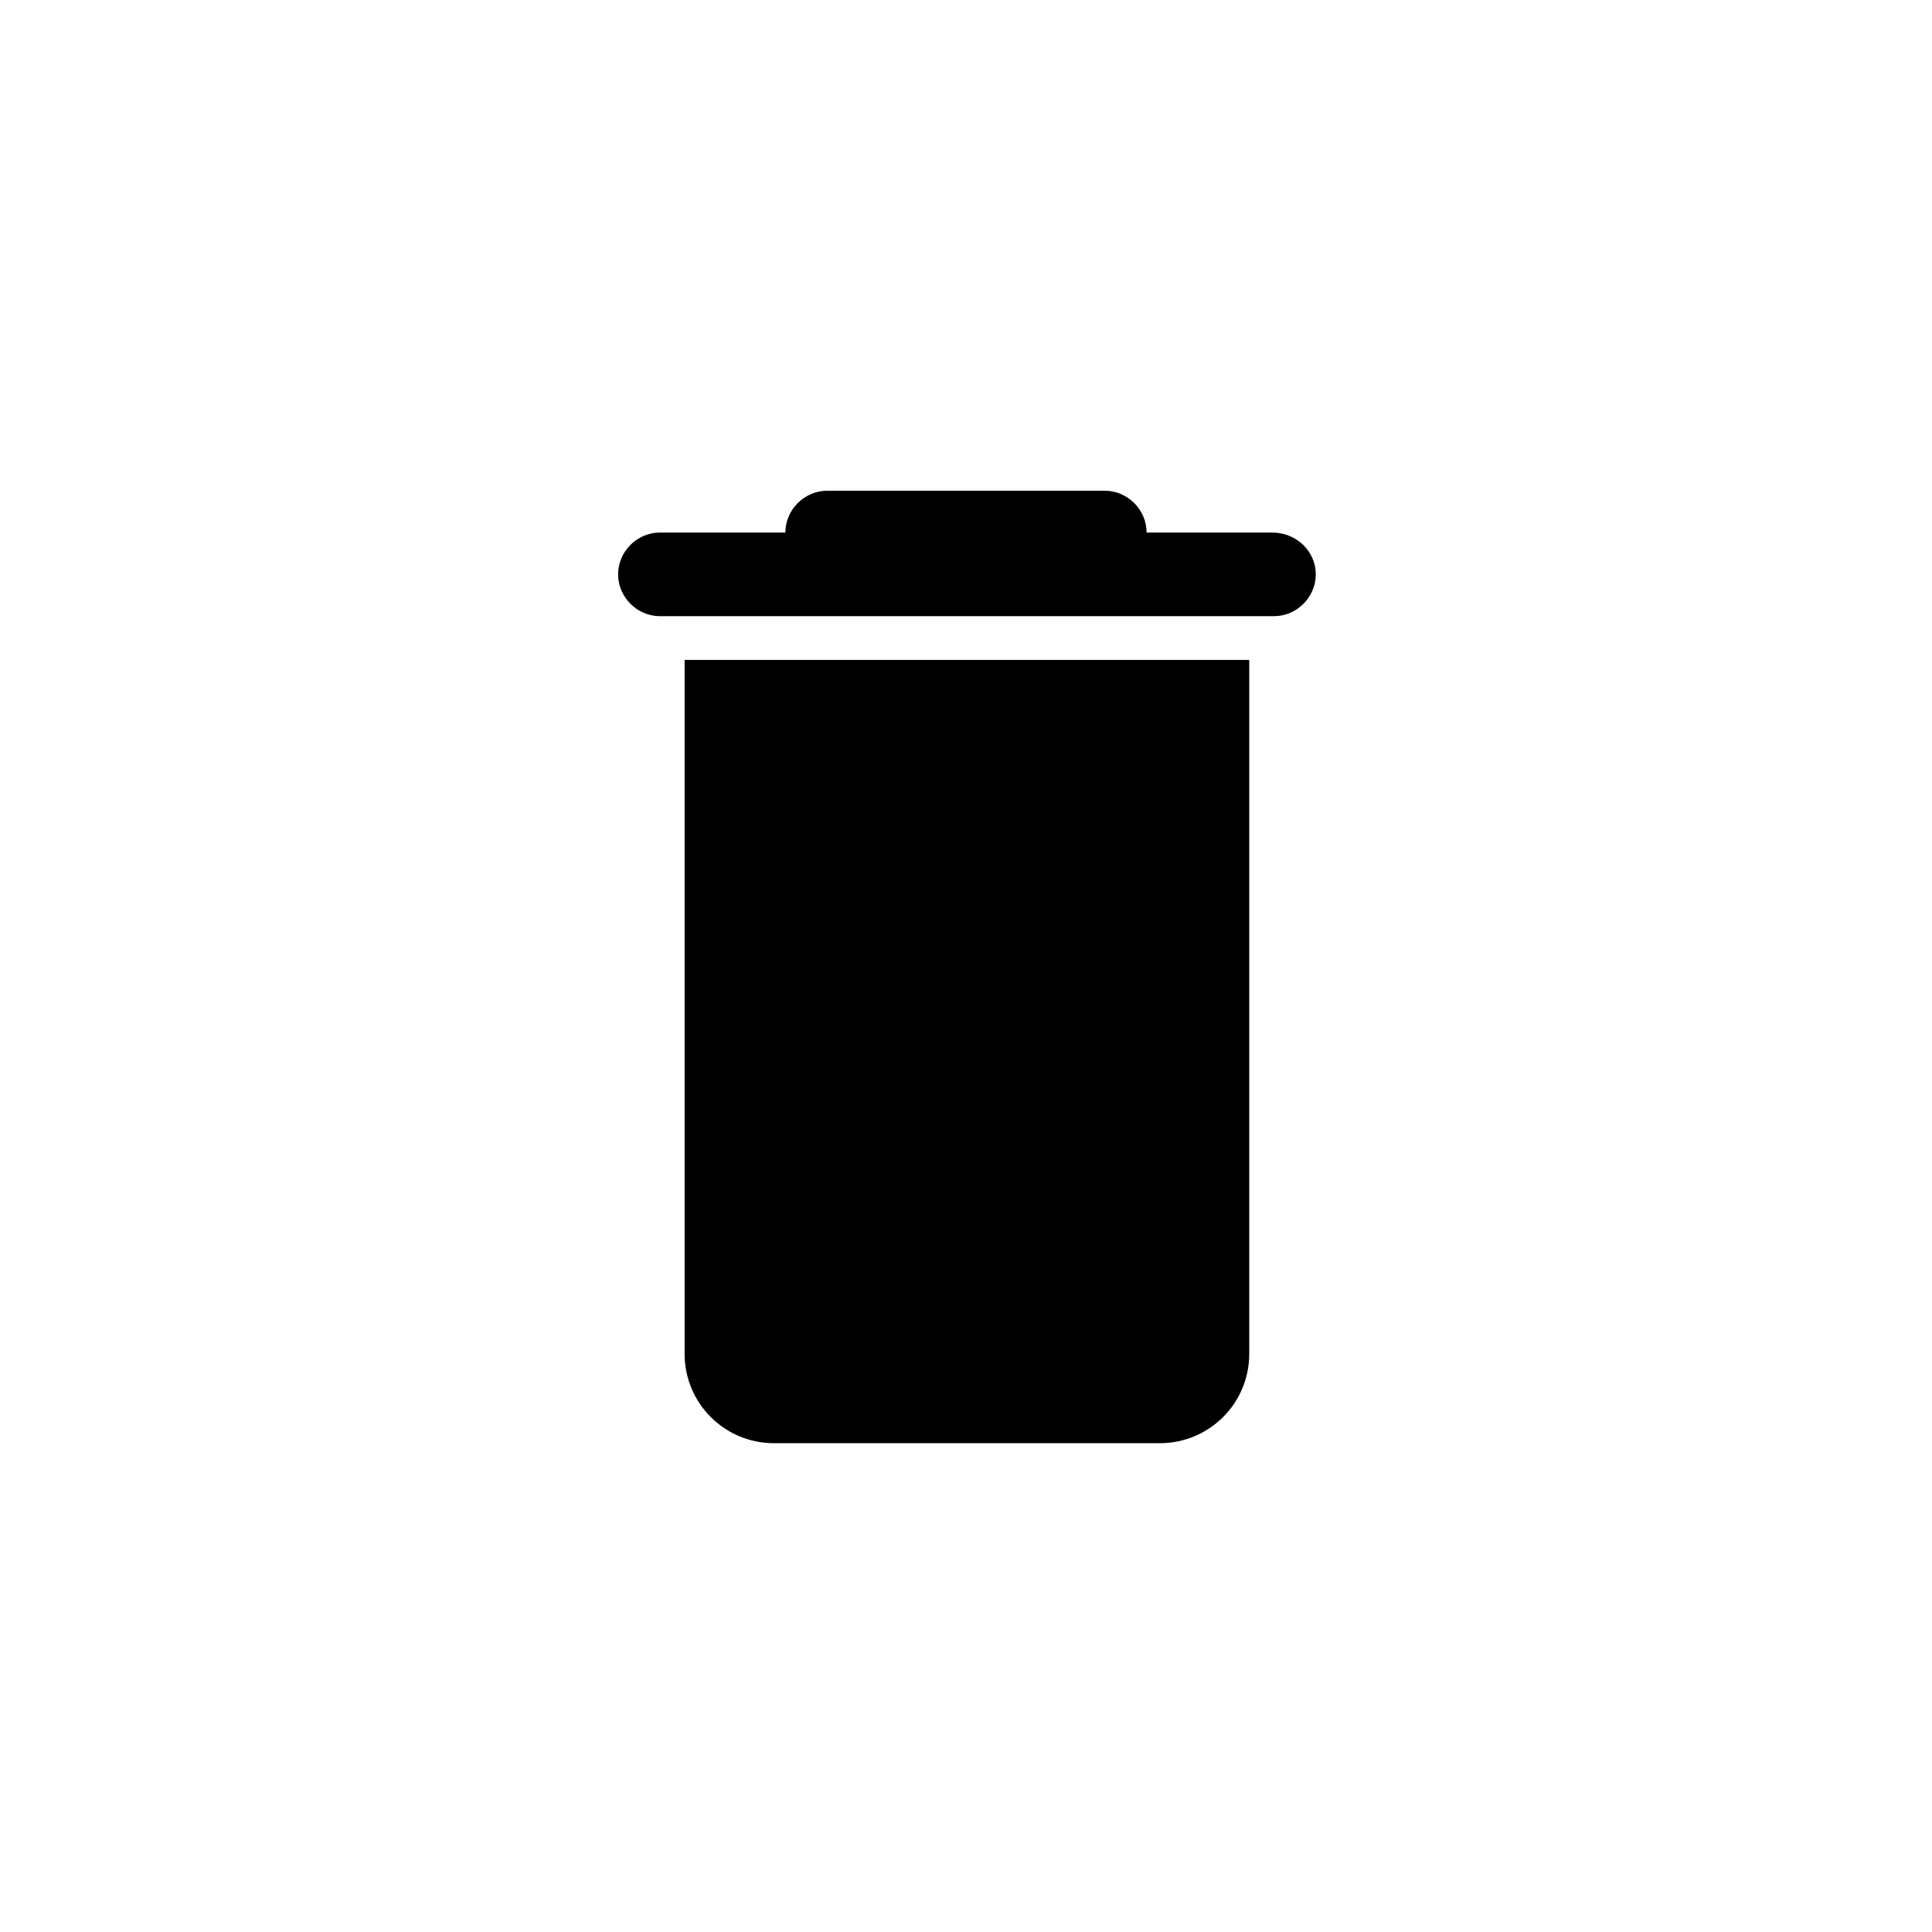 <?xml version="1.0" encoding="UTF-8"?>
<!-- Uploaded to: ICON Repo, www.svgrepo.com, Generator: ICON Repo Mixer Tools -->
<svg fill="#000000" width="800px" height="800px" version="1.1" viewBox="144 144 512 512" xmlns="http://www.w3.org/2000/svg">
 <g>
  <path d="m325.43 502.78c0 13.098 10.578 23.68 23.68 23.68h102.27c13.098 0 23.68-10.578 23.68-23.68v-183.89h-149.63z"/>
  <path d="m481.11 285.13h-33.25c0-6.047-5.039-11.082-11.082-11.082h-73.562c-6.047 0-11.082 5.039-11.082 11.082h-33.25c-6.047 0-11.082 5.039-11.082 11.082 0 6.047 5.039 11.082 11.082 11.082h162.73c6.047 0 11.082-5.039 11.082-11.082 0-6.043-5.039-11.082-11.586-11.082z"/>
 </g>
</svg>